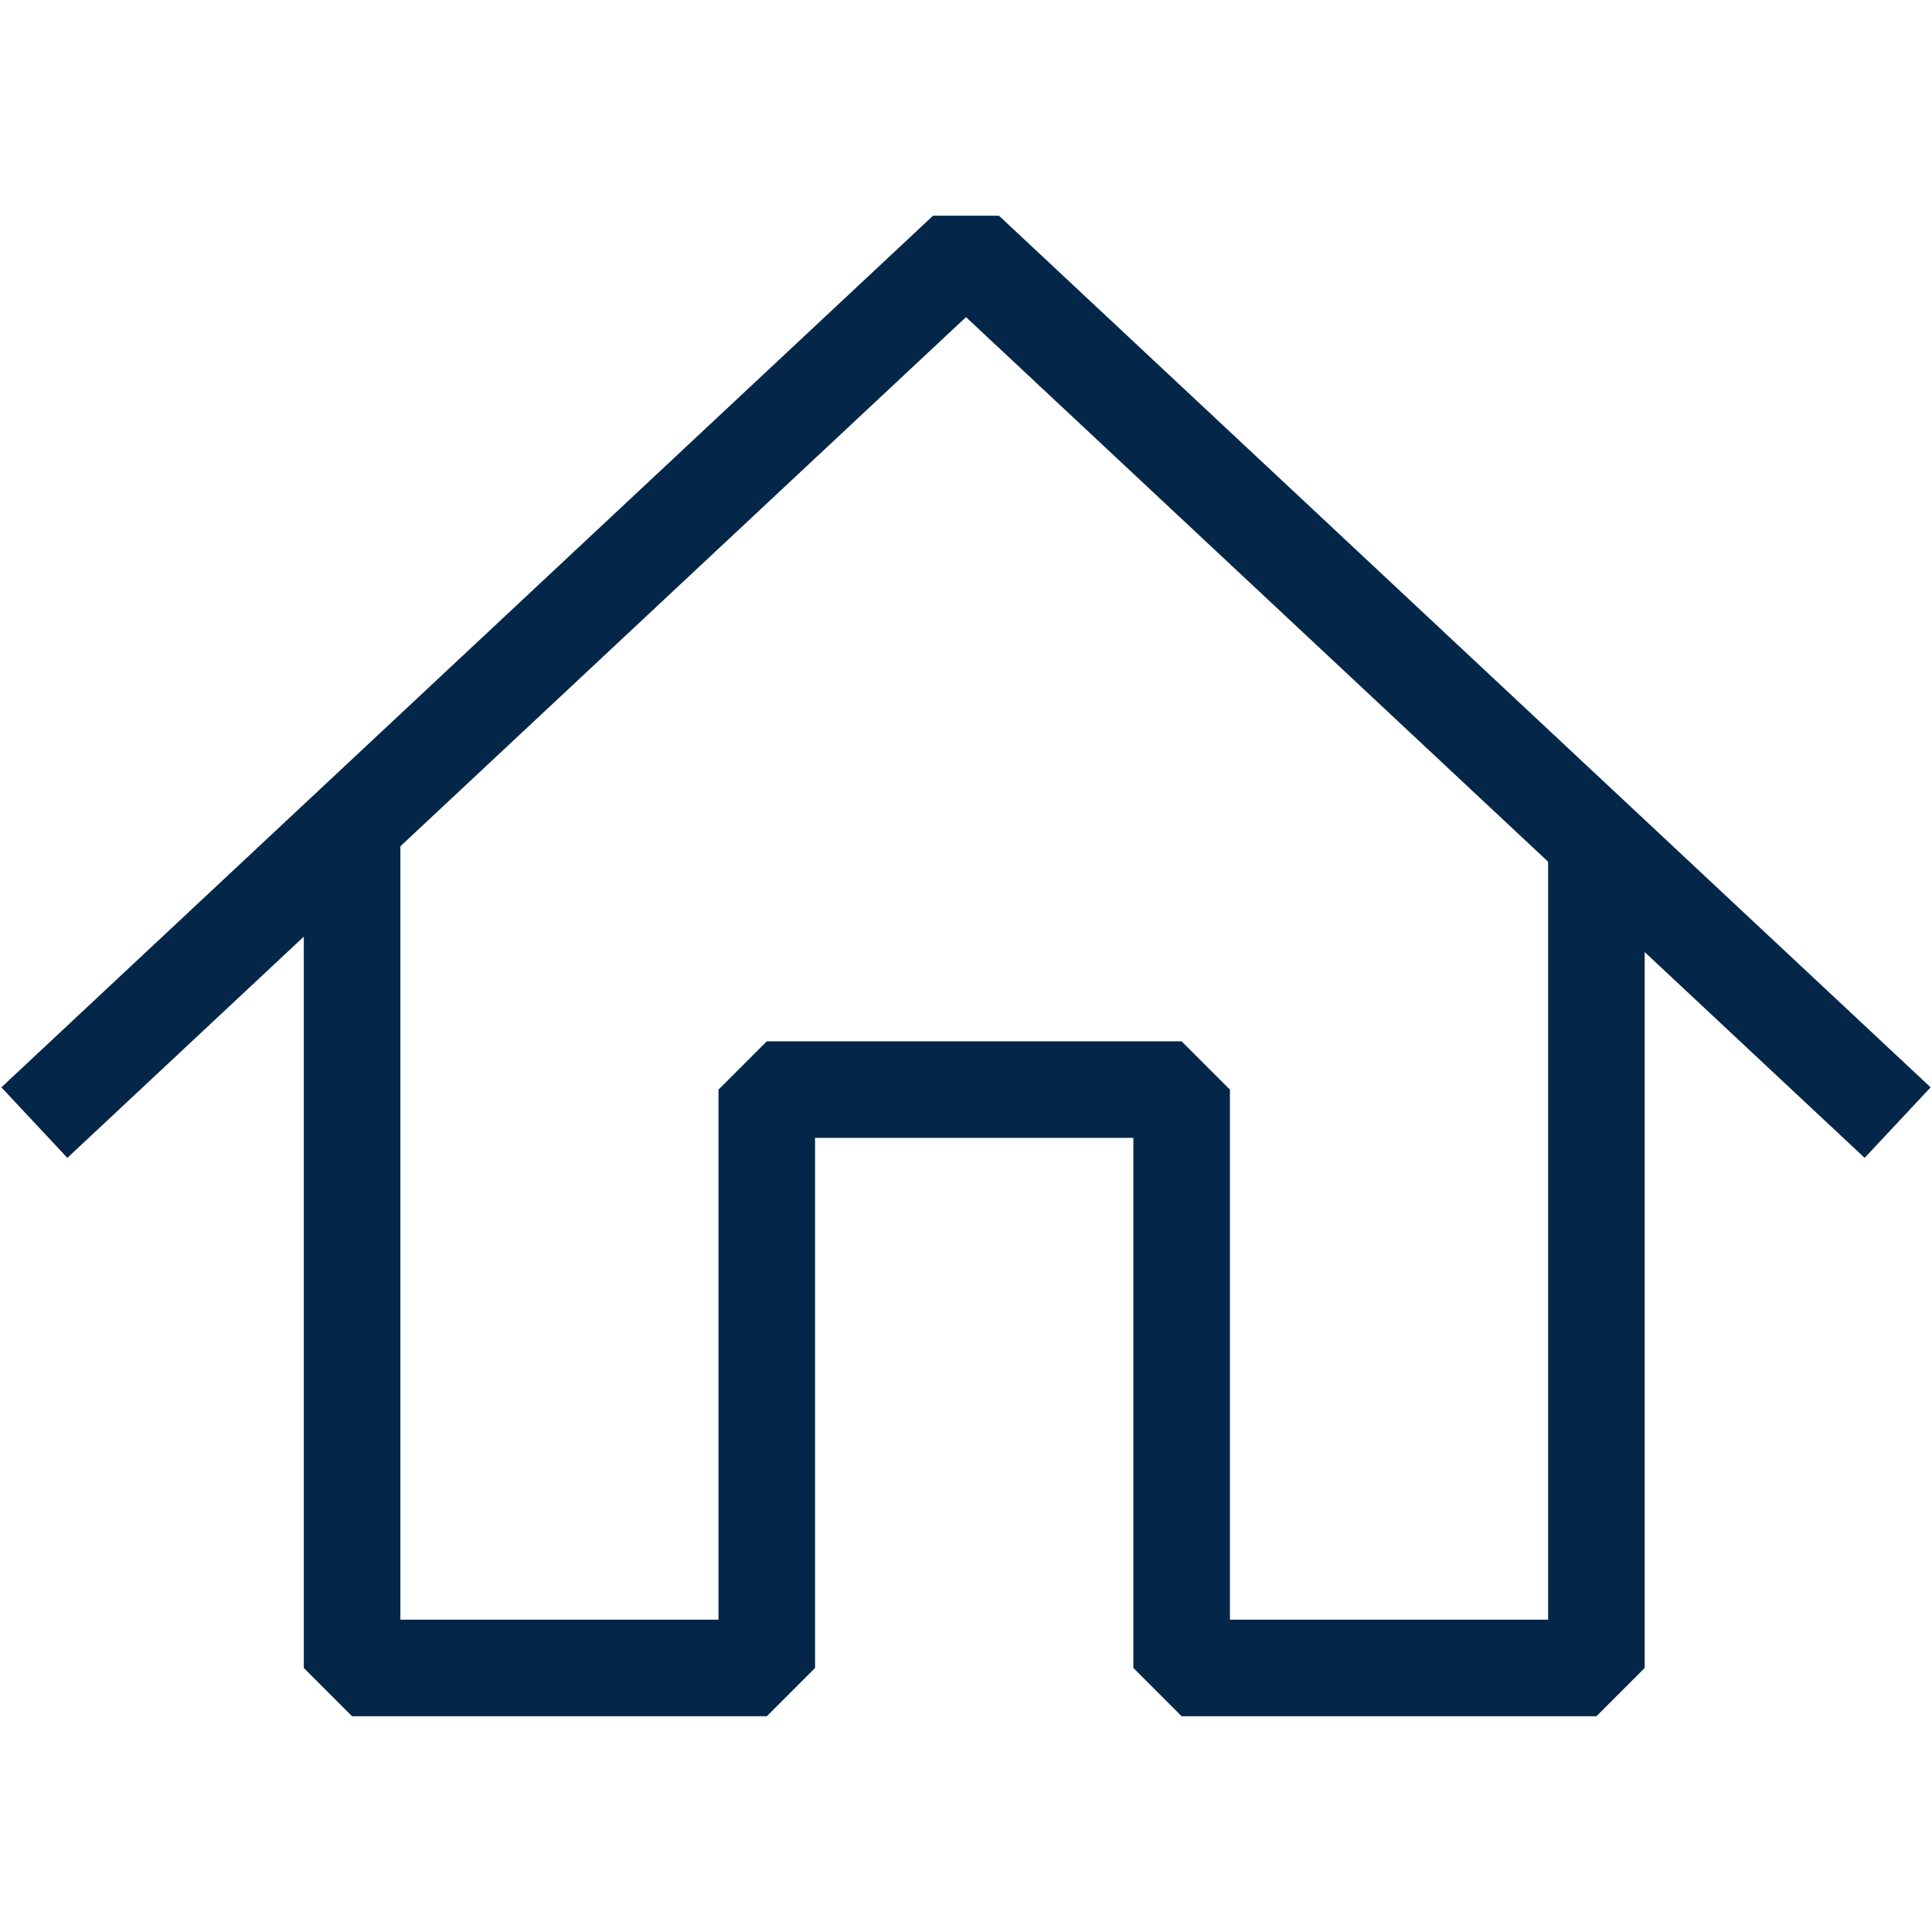 <?xml version="1.0" encoding="UTF-8" standalone="no"?>
<svg
   viewBox="0 0 19.988 20.006"
   width="20"
   height="20"
   version="1.1"
   id="svg7"
   xmlns="http://www.w3.org/2000/svg"
   xmlns:svg="http://www.w3.org/2000/svg"
   xmlns:rdf="http://www.w3.org/1999/02/22-rdf-syntax-ns#"
   xmlns:cc="http://creativecommons.org/ns#"
   xmlns:dc="http://purl.org/dc/elements/1.1/">
  <title
     id="title3073">ホームアイコン</title>
  <defs
     id="defs4">
    <style
       id="style2">
      .cls-1 {
        fill: #646464;
      }
    </style>
  </defs>
  <path
     style="fill:none;fill-opacity:1;stroke:#042749;stroke-width:1;stroke-linecap:square;stroke-linejoin:miter;stroke-miterlimit:1;stroke-dasharray:none;stroke-opacity:1"
     d="M 19.276,11.283 9.994,2.599 0.712,11.283"
     id="path2594" />
  <path
     style="fill:none;fill-opacity:1;stroke:#042749;stroke-width:1;stroke-linecap:butt;stroke-linejoin:miter;stroke-miterlimit:1;stroke-dasharray:none;stroke-opacity:1"
     d="m 3.637,8.546 v 8.726 h 4.294 v -5.989 h 4.296 v 5.989 h 4.295 V 8.705"
     id="path2696" />
</svg>
